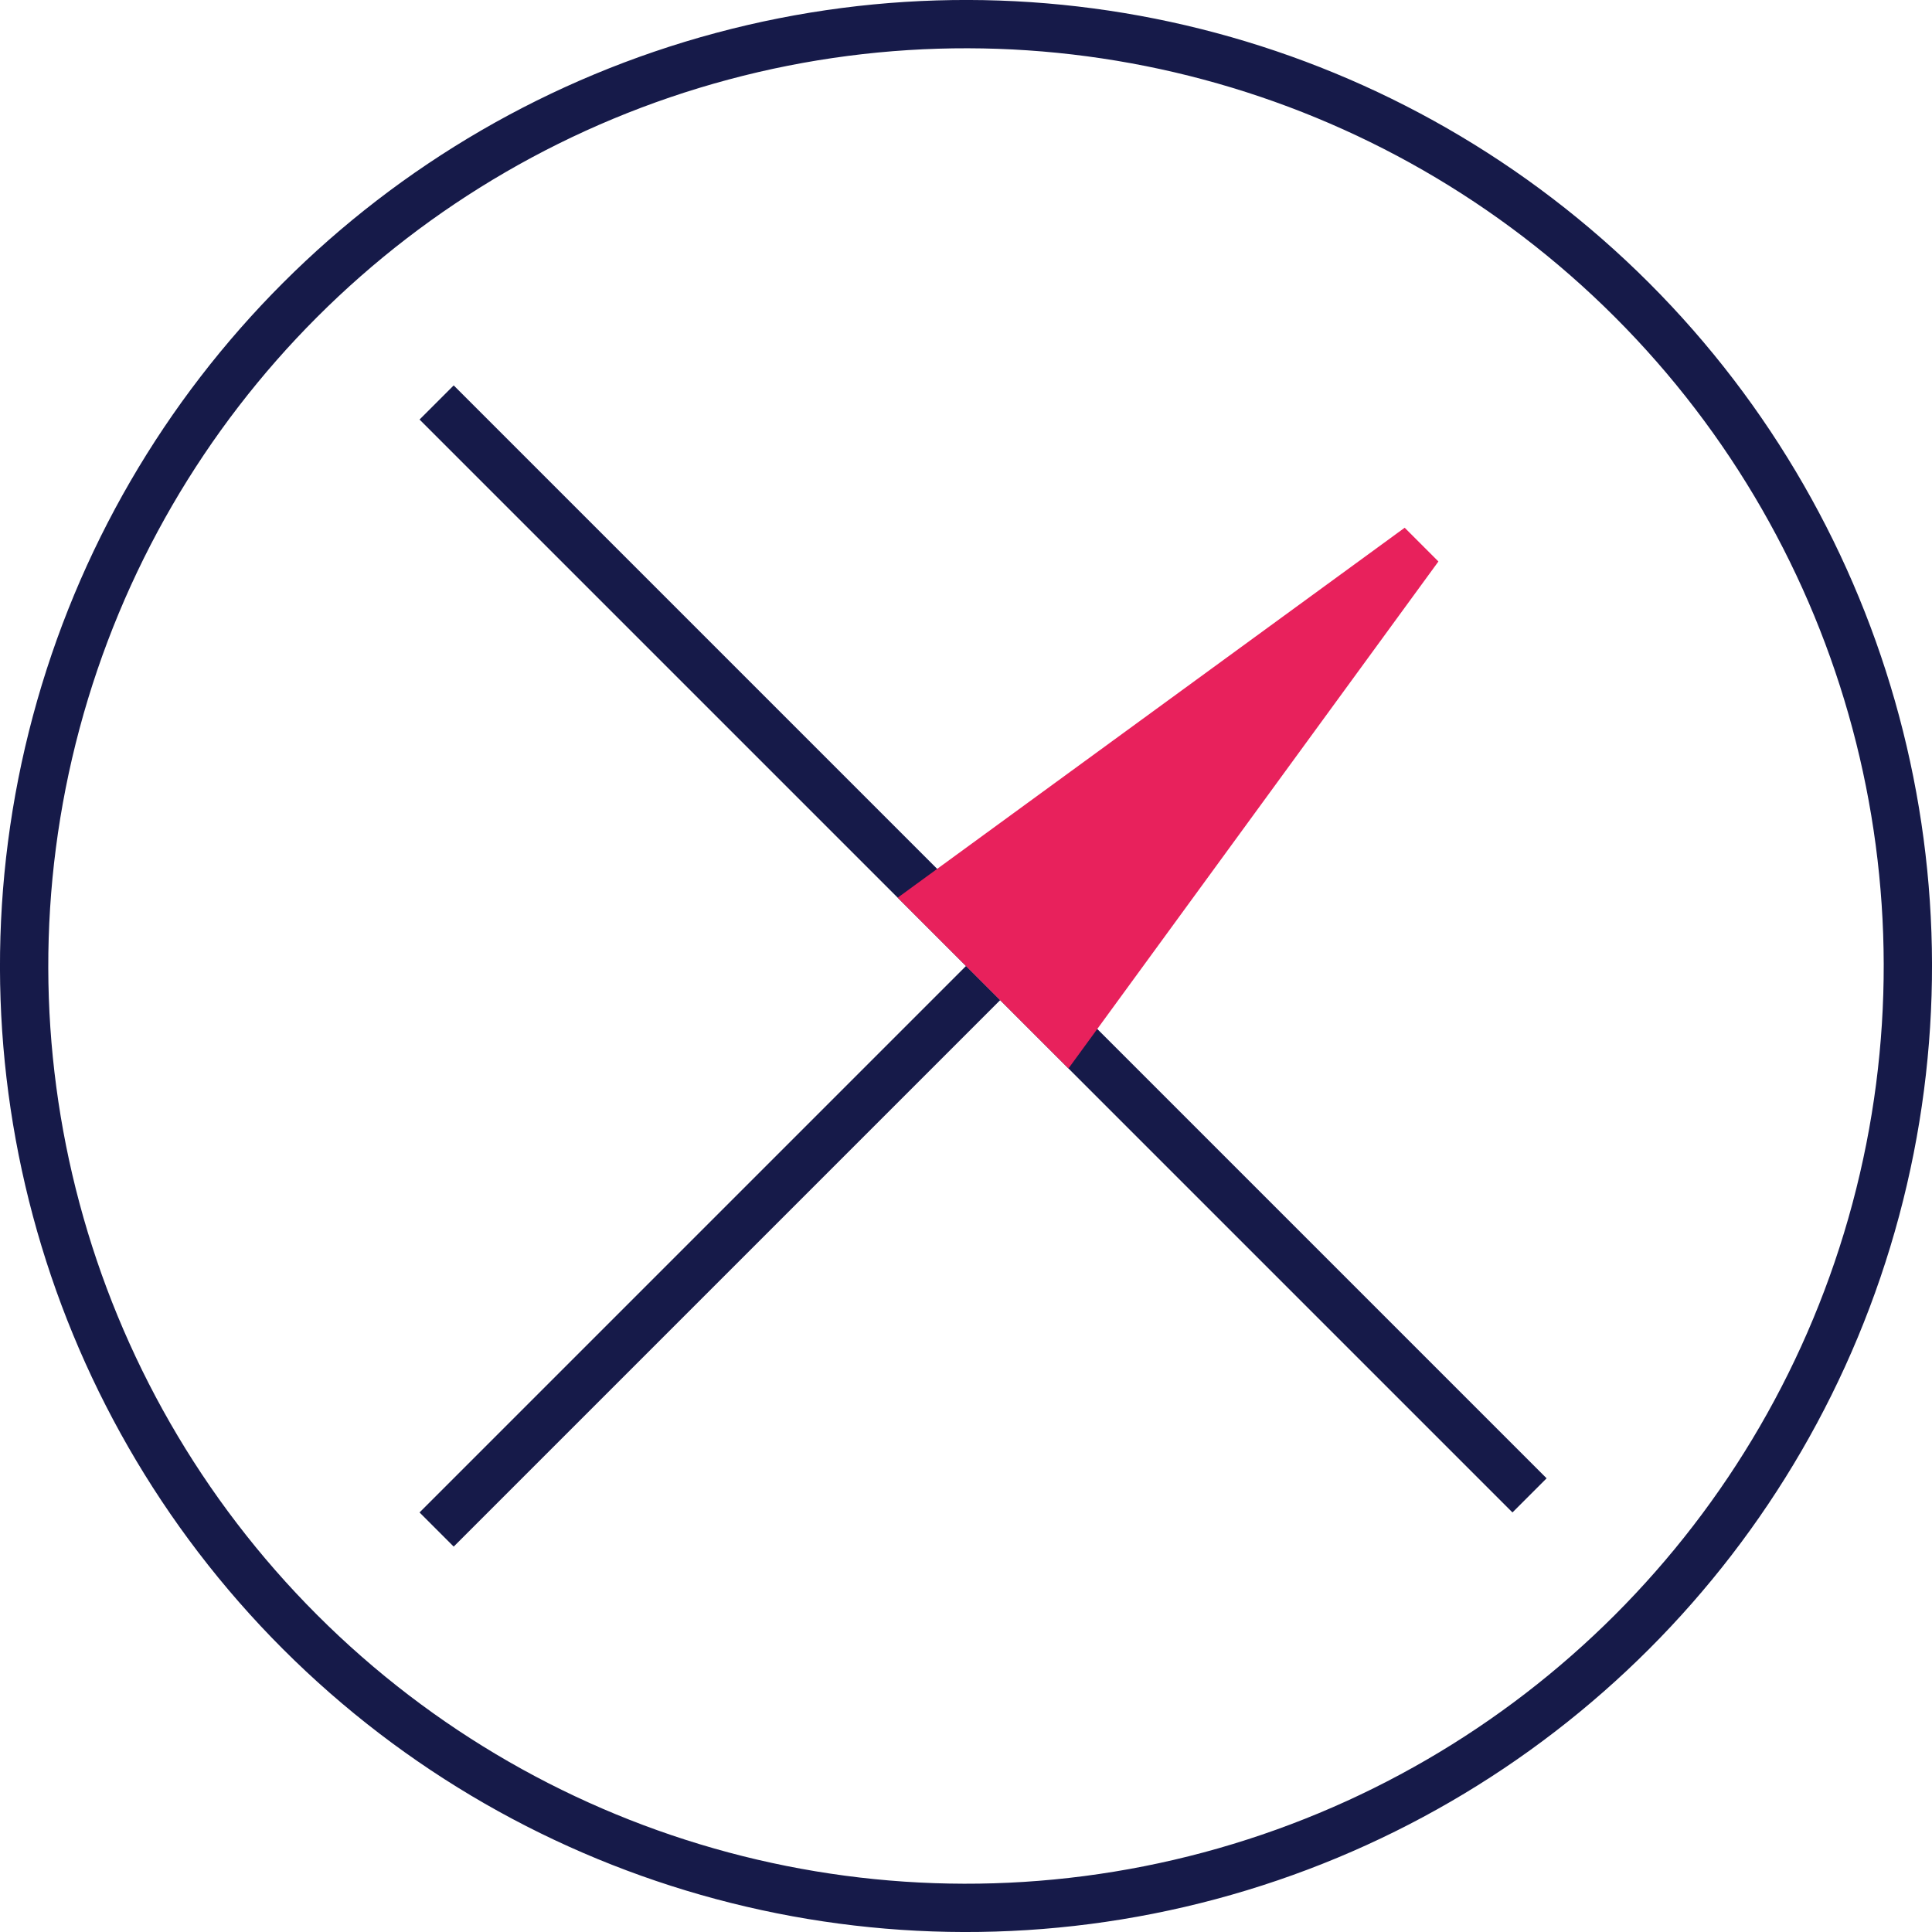 <?xml version="1.0" encoding="UTF-8"?>
<svg width="40px" height="40px" viewBox="0 0 40 40" version="1.1" xmlns="http://www.w3.org/2000/svg" xmlns:xlink="http://www.w3.org/1999/xlink">
    <!-- Generator: Sketch 55.2 (78181) - https://sketchapp.com -->
    <title>Group 3</title>
    <desc>Created with Sketch.</desc>
    <g id="desktop" stroke="none" stroke-width="1" fill="none" fill-rule="evenodd">
        <g id="flat-page-stage" transform="translate(-1414, -234)">
            <g id="Group-3" transform="translate(1434, 254) rotate(-45) translate(-1434, -254) translate(1414, 234)">
                <circle id="Oval" stroke="#161A49" cx="20" cy="20" r="19.5"></circle>
                <path d="M20.5,4 L20.5,36" id="Path-20" stroke="#161A49"></path>
                <path d="M20,20.5 L4,20.5" id="Path-20" stroke="#161A49"></path>
                <path d="M20.5,22.416 L32.761,20.5 L20.5,18.584 L20.5,22.416 Z" id="Path-21" stroke="#E8215C" fill="#E8215C"></path>
            </g>
        </g>
    </g>
</svg>